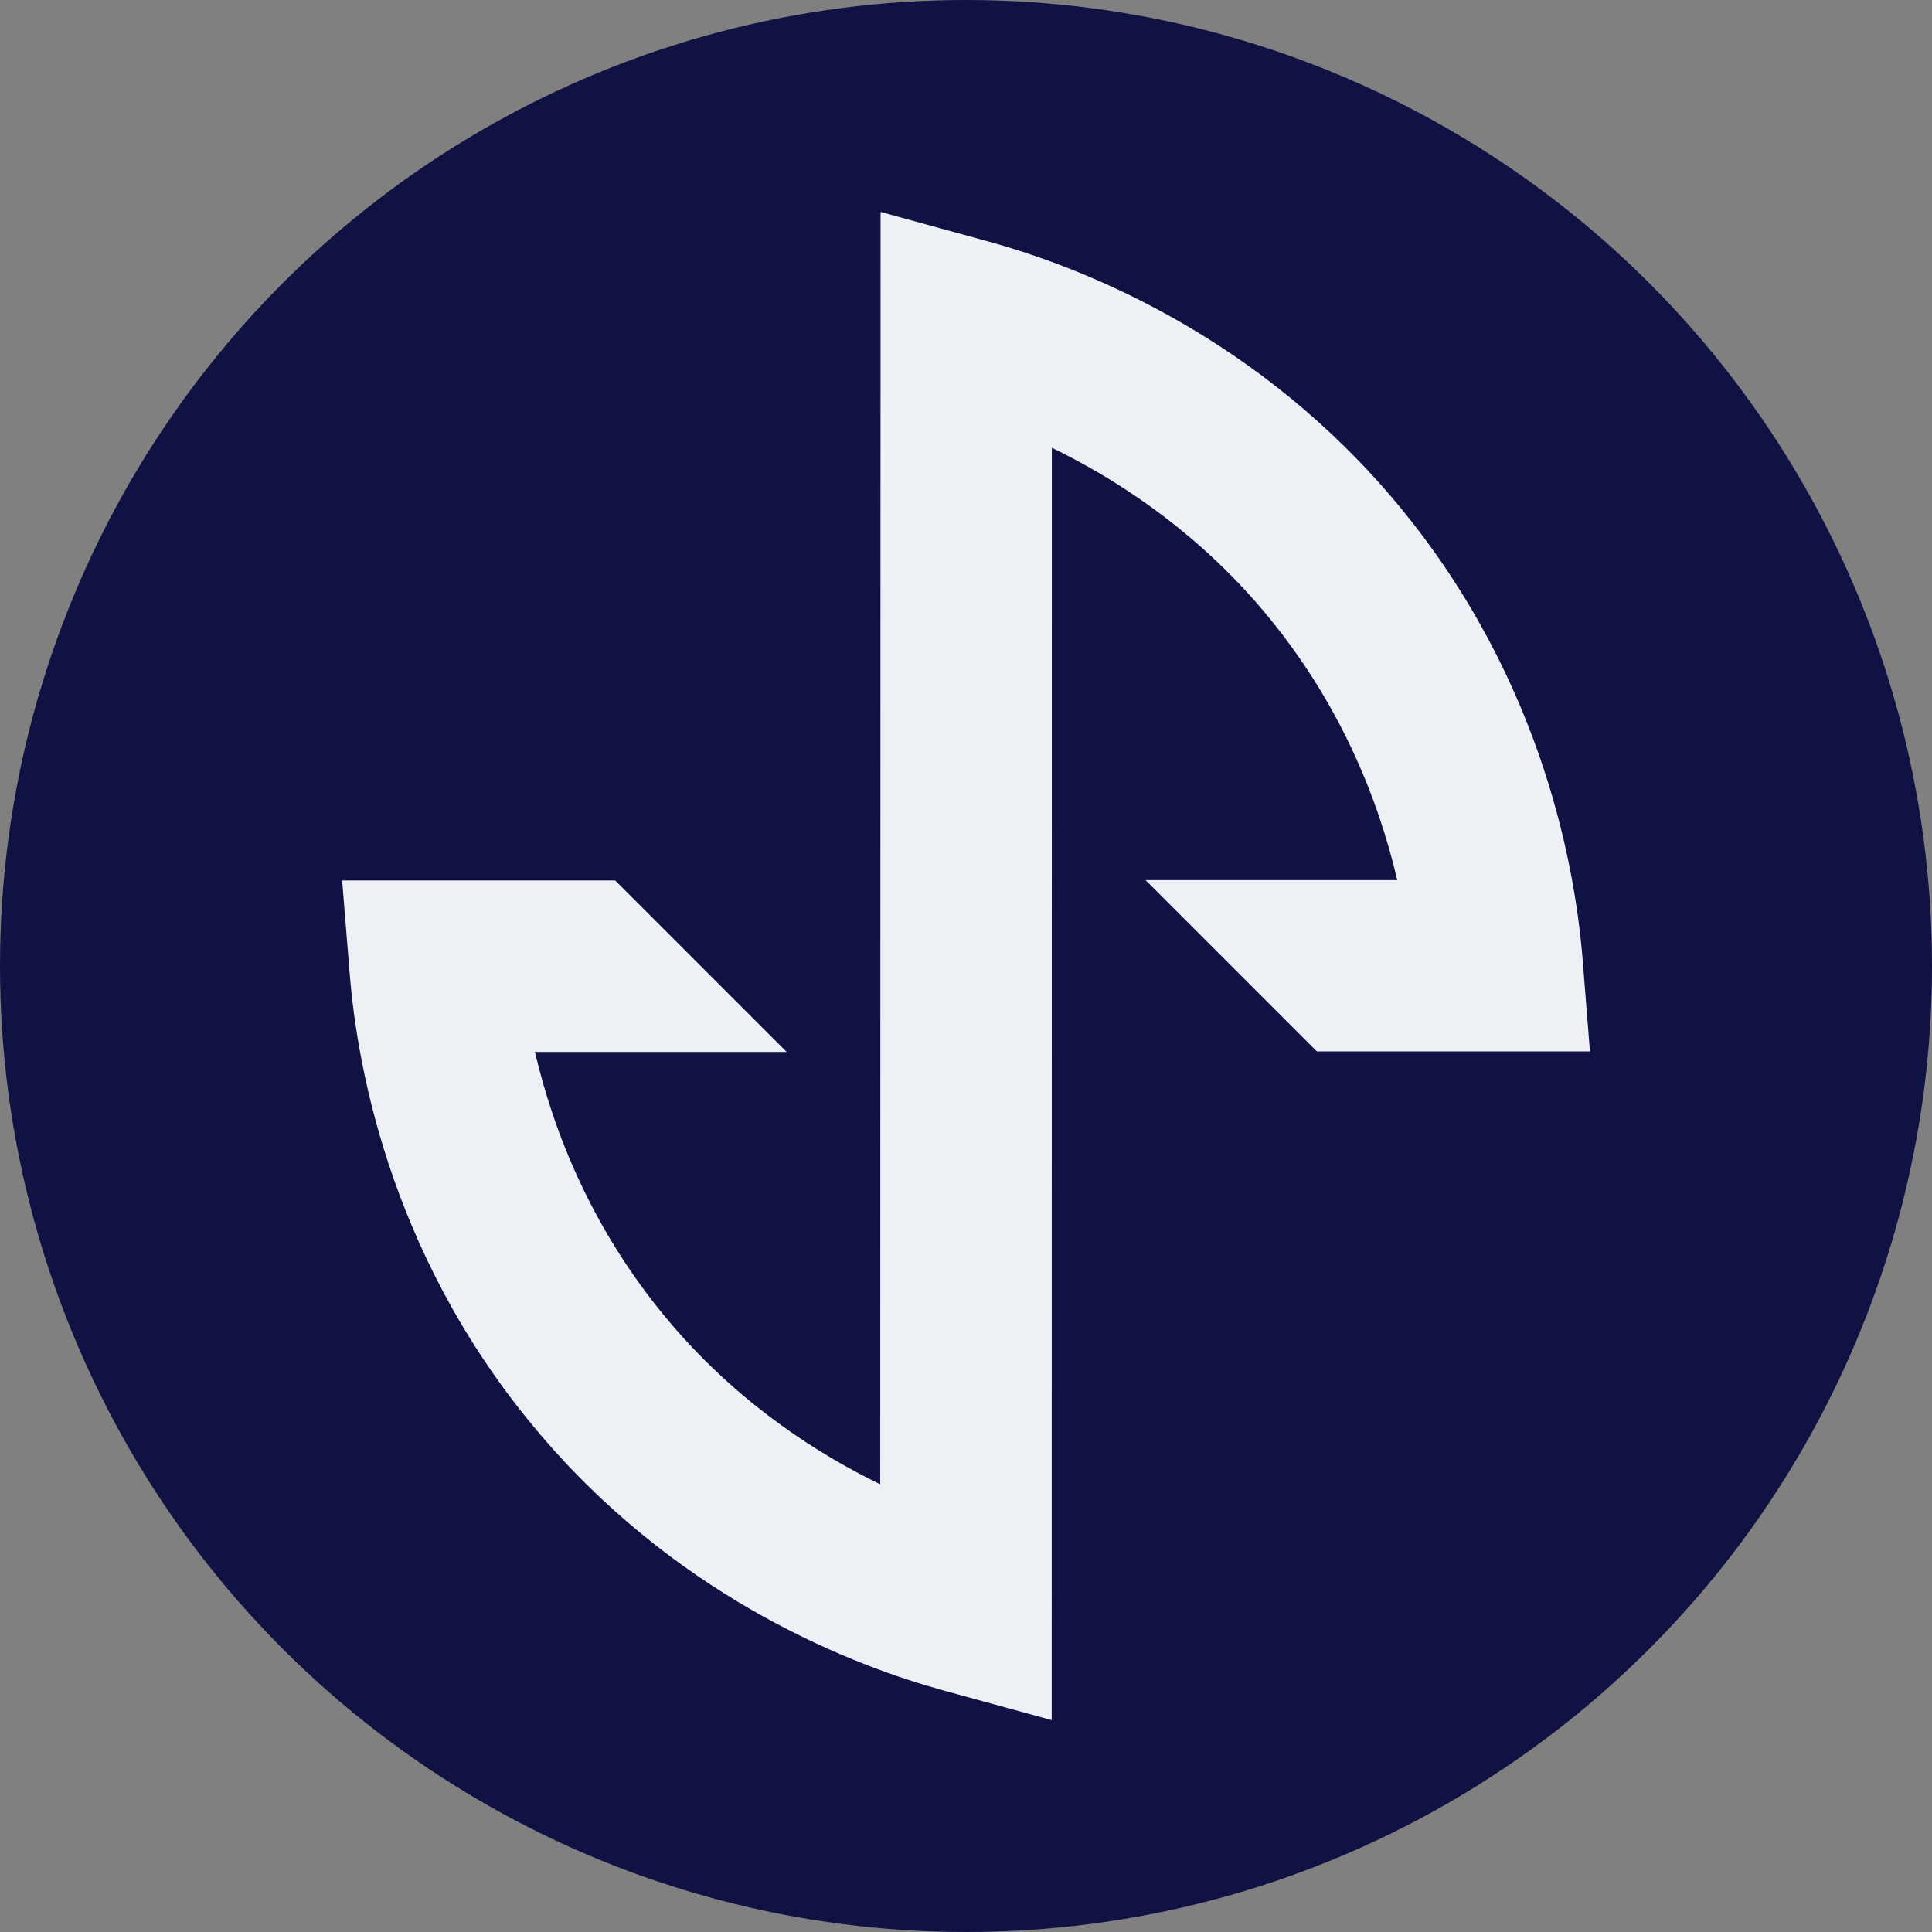 <?xml version="1.0" encoding="UTF-8"?>
<svg xmlns="http://www.w3.org/2000/svg" id="Layer_1" data-name="Layer 1" viewBox="0 0 512 512">
  <rect x="0" y="0" width="512" height="512" fill="#808080" stroke="none"/>
  <defs>
    <style>
      .cls-1 {
        fill: #edf1f6;
      }

      .cls-2 {
        fill: #111244;
      }
    </style>
  </defs>
  <circle class="cls-2" cx="256" cy="256" r="256"></circle>
  <path class="cls-1" d="M421.34,278.63h-72.36l-45.39-45.39h66.7c-4.84-20.77-15.2-48.24-37.51-73.72-17.78-20.27-37.92-33.03-54.03-40.86l-.04,337.19-28.74-7.88c-23.31-6.42-67.97-23.44-104.86-65.57-40.64-46.38-50.32-97.93-52.45-124.54l-1.99-24.53h72.36l45.44,45.44h-66.7c4.84,20.77,15.2,48.24,37.51,73.72,17.74,20.27,37.88,33.03,53.99,40.86l.09-337.19,28.69,7.88c23.36,6.43,67.98,23.44,104.9,65.57,40.59,46.39,50.27,97.93,52.45,124.49l1.95,24.53Z"></path>
</svg>
